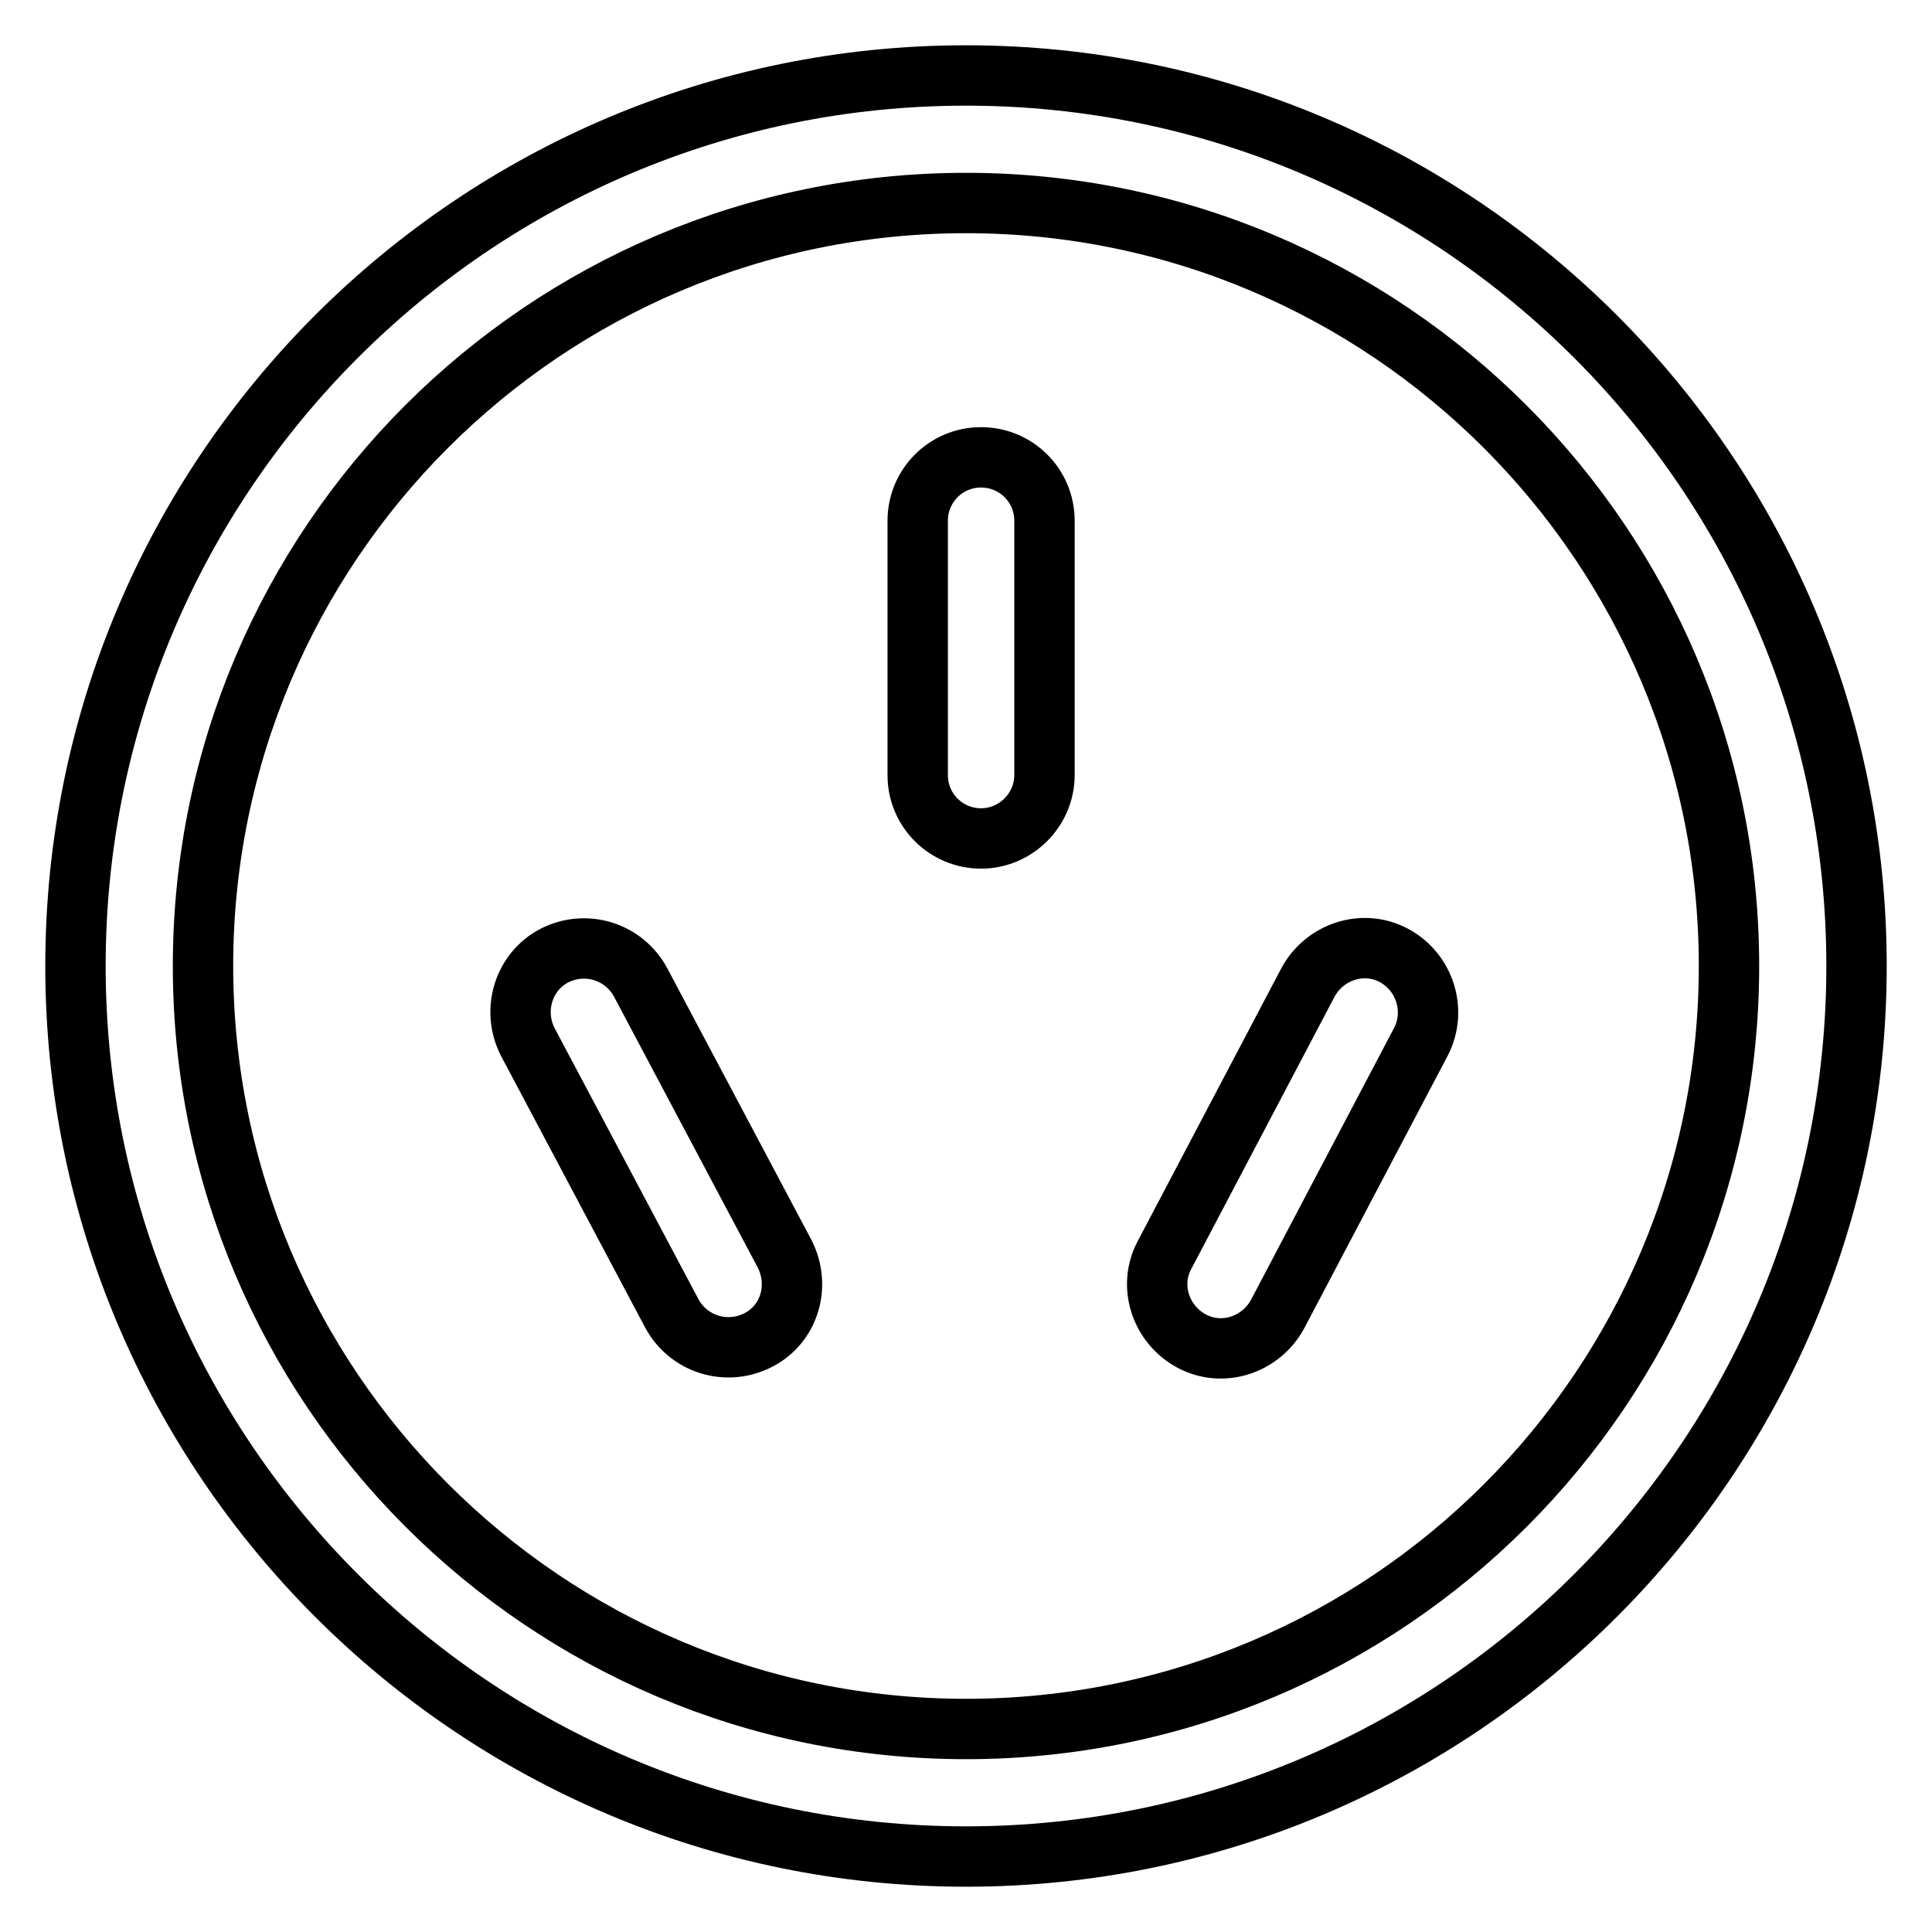 <?xml version="1.0" encoding="utf-8"?>
<!-- Svg Vector Icons : http://www.onlinewebfonts.com/icon -->
<!DOCTYPE svg PUBLIC "-//W3C//DTD SVG 1.1//EN" "http://www.w3.org/Graphics/SVG/1.1/DTD/svg11.dtd">
<svg version="1.1" xmlns="http://www.w3.org/2000/svg" xmlns:xlink="http://www.w3.org/1999/xlink" x="0px" y="0px" viewBox="0 0 256 256" enable-background="new 0 0 256 256" xml:space="preserve">
<g> <path stroke-width="8" fill-opacity="0" stroke="#000000"  d="M128,10C62.9,10,10,62.9,10,128s52.9,118,118,118s118-52.9,118-118S193.1,10,128,10z M128,229.1 c-55.8,0-101.1-45.4-101.1-101.1C26.9,72.2,72.2,26.9,128,26.9c55.8,0,101.1,45.4,101.1,101.1C229.1,183.8,183.8,229.1,128,229.1z" /> <path stroke-width="8" fill-opacity="0" stroke="#000000"  d="M130,60.6c-4.7,0-8.4,3.8-8.4,8.4v33.7c0,4.7,3.8,8.4,8.4,8.4s8.4-3.8,8.4-8.4V69 C138.4,64.3,134.6,60.6,130,60.6z M84.9,130.2c-2.2-4.1-7.2-5.7-11.4-3.6c-4.1,2.1-5.7,7.2-3.6,11.4l0,0L89,174 c2.2,4.1,7.2,5.7,11.4,3.6s5.7-7.2,3.6-11.4L84.9,130.2z M184.7,126.6c-4.1-2.2-9.2-0.5-11.4,3.6c0,0,0,0,0,0l-19,36.1 c-2.2,4.1-0.5,9.2,3.6,11.4c4.1,2.2,9.2,0.5,11.4-3.6l19-36.1C190.4,133.9,188.8,128.8,184.7,126.6 C184.7,126.6,184.7,126.6,184.7,126.6L184.7,126.6z"/></g>
</svg>